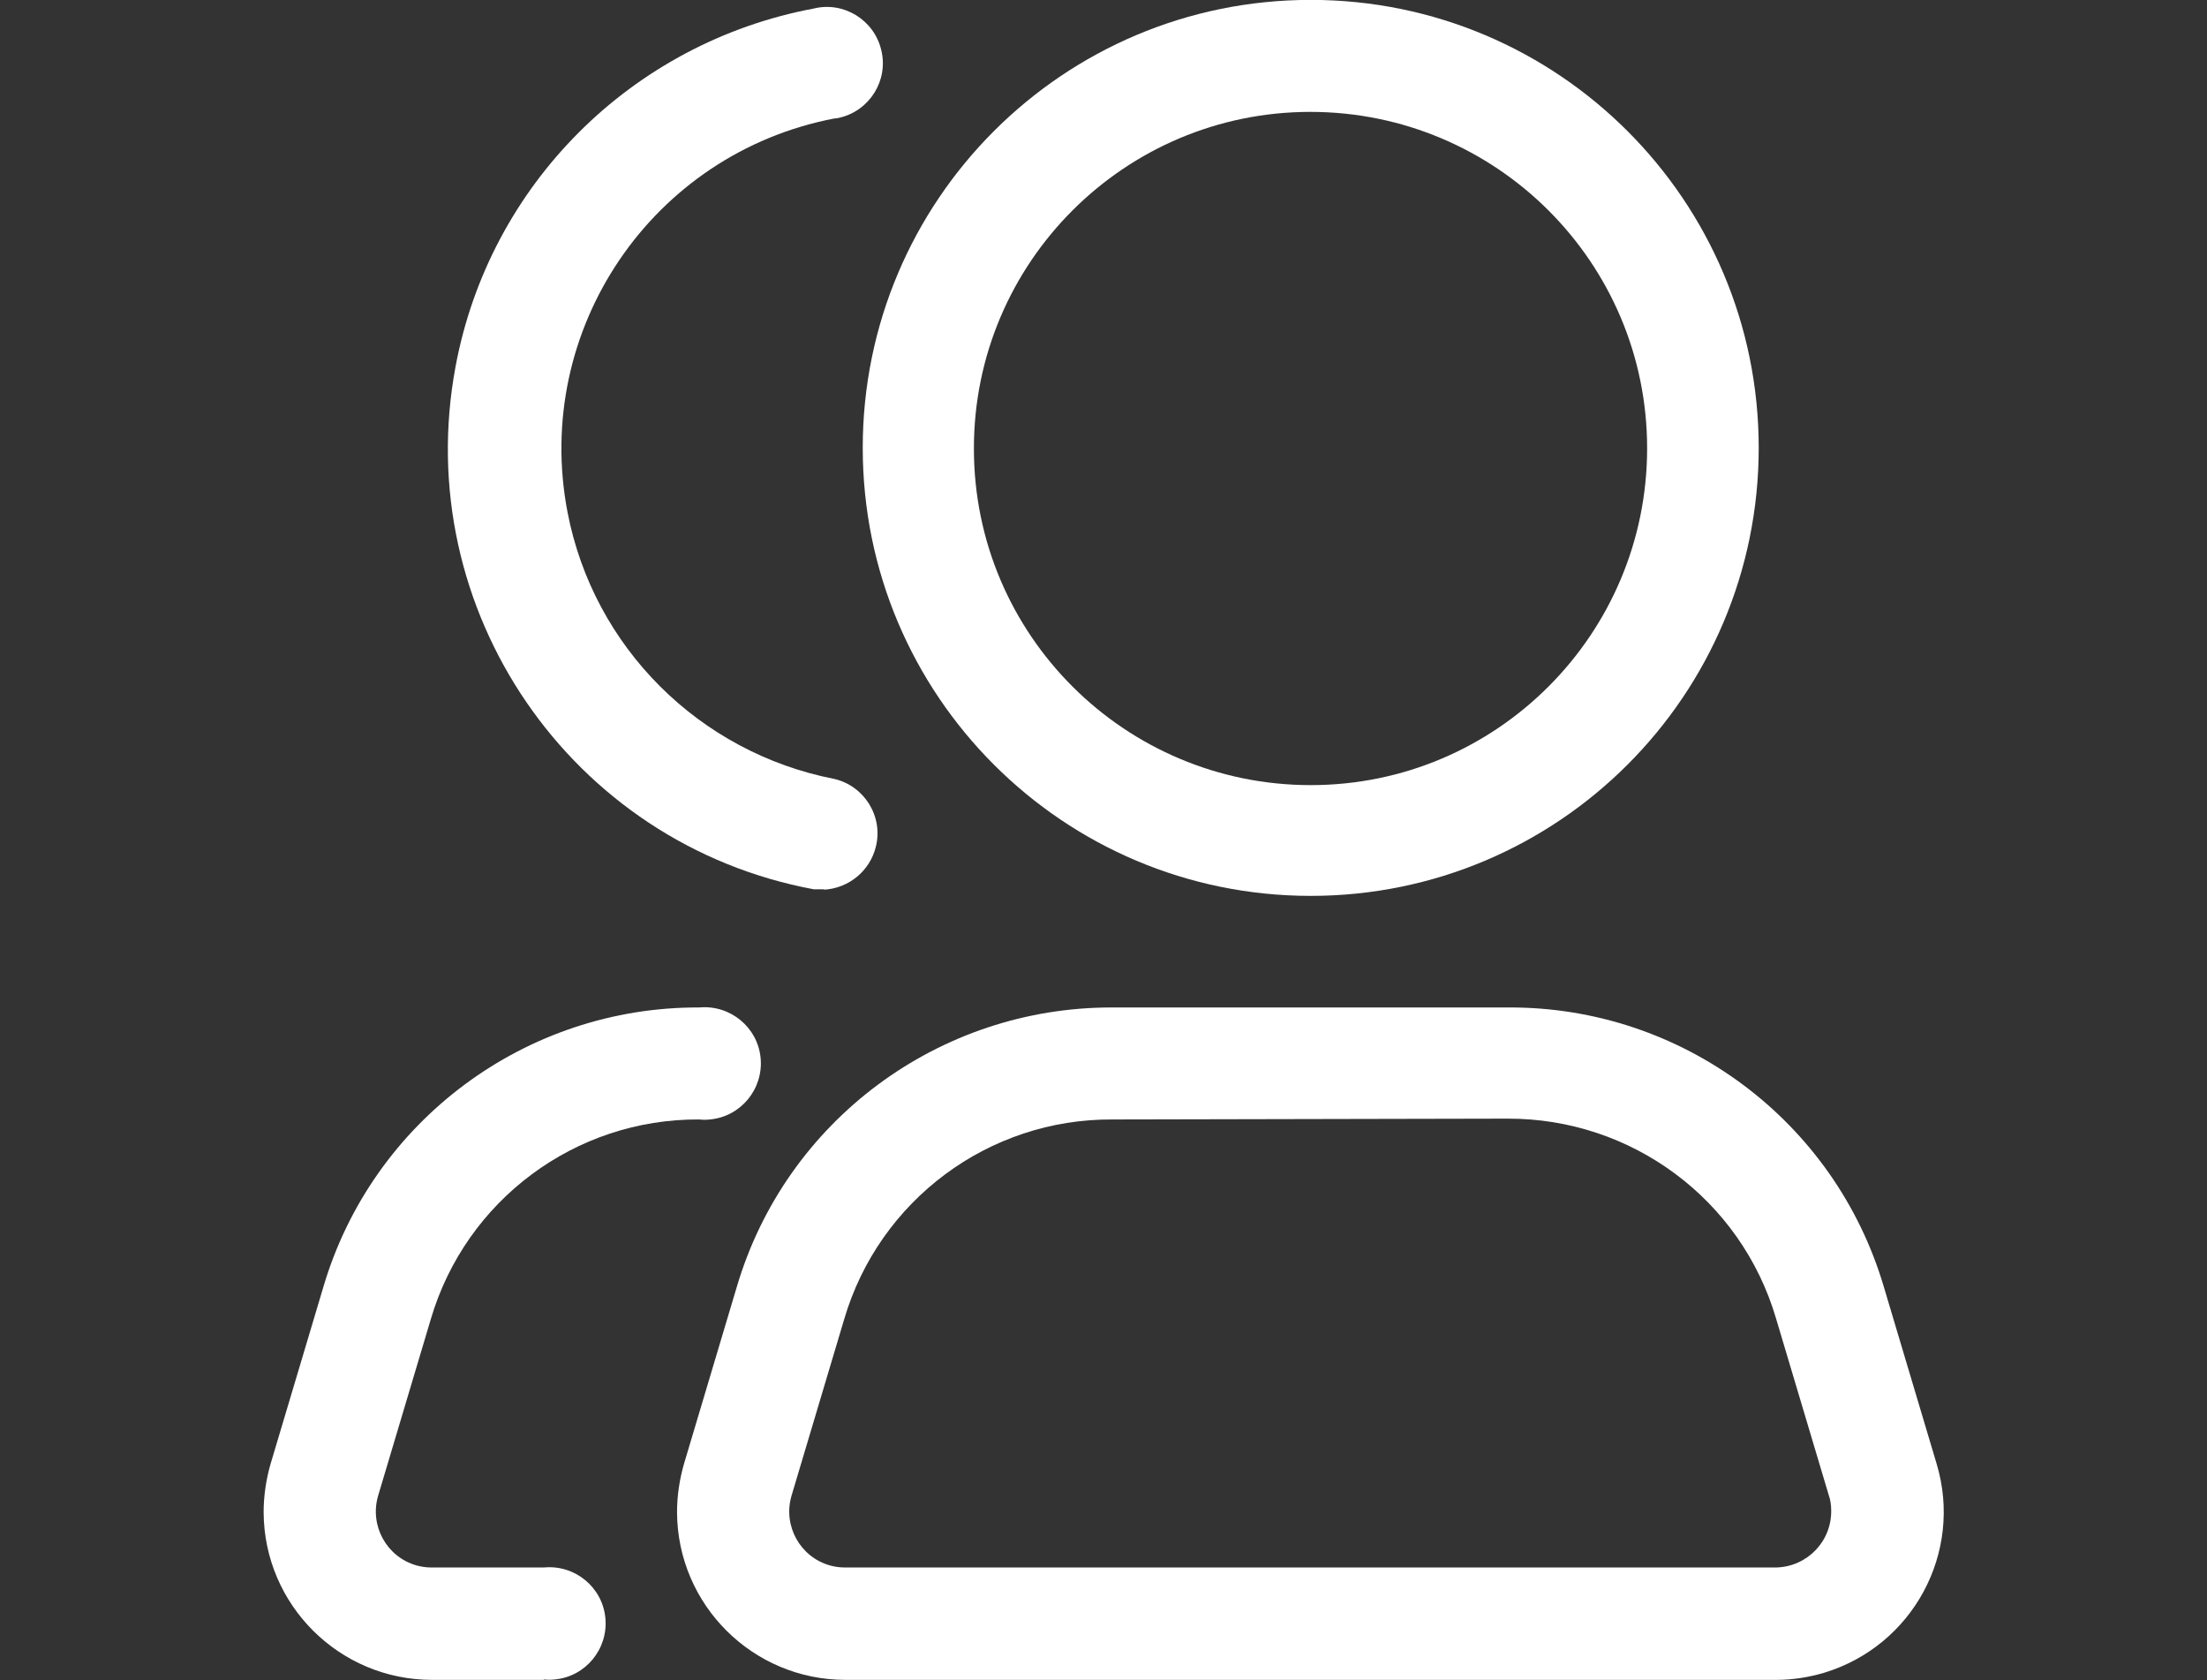 <?xml version="1.0" encoding="utf-8"?>
<!-- Generator: Adobe Illustrator 24.3.0, SVG Export Plug-In . SVG Version: 6.00 Build 0)  -->
<svg version="1.1" id="Warstwa_1" xmlns="http://www.w3.org/2000/svg" xmlns:xlink="http://www.w3.org/1999/xlink" x="0px" y="0px"
	 viewBox="0 0 536 408" style="enable-background:new 0 0 536 408;" xml:space="preserve">
<rect x="0" y="0" width="536" height="408" fill="#333333" stroke="none"/>
<style type="text/css">
	.st0{fill:none;}
	.st1{fill:#FFFFFF;}
</style>
<rect class="st0" width="536" height="408"/>
<g id="Mask_Group_6" transform="translate(-1127 -2862)">
	<g id="friend_4309056" transform="translate(1191.127 2861.873)">
		<path id="Path_19" class="st1" d="M254.2,217.7c-60.1,0-108.8-48.7-108.8-108.8S194.1,0.1,254.2,0.1C314.3,0.1,363,48.8,363,108.9
			C363,169,314.3,217.7,254.2,217.7C254.2,217.7,254.2,217.7,254.2,217.7z M172.4,109.1c0,45.2,36.7,81.7,81.8,81.7
			c45.2,0,81.7-36.7,81.7-81.8c0-45.2-36.7-81.7-81.8-81.7c-45.1,0-81.7,36.6-81.7,81.7V109.1z"/>
		<path id="Path_20" class="st1" d="M367.3,408.1H141.2c-22.5,0-40.8-18.2-40.9-40.7c0-4,0.6-8,1.7-11.8l12.8-42.9
			c11.9-40.4,49.1-68,91.2-67.9h96.2c42.1-0.2,79.3,27.5,91.2,67.9l12.8,42.9c6.5,21.6-5.8,44.3-27.4,50.8
			C375,407.5,371.2,408.1,367.3,408.1z M206.1,272c-30.1-0.2-56.7,19.6-65.2,48.5l-12.8,42.9c-2.1,7.2,2,14.8,9.3,16.9
			c1.1,0.3,2.3,0.5,3.5,0.5h226.4c7.5-0.2,13.5-6.4,13.3-14c0-1.2-0.2-2.5-0.6-3.6l-12.8-42.9c-8.5-28.9-35.1-48.6-65.2-48.5
			L206.1,272z"/>
		<path id="Path_21" class="st1" d="M136.1,216.1h-2.6c-59.1-11-98-67.9-87-126.9c8.2-44.2,42.8-78.7,87-87
			c7.3-1.8,14.7,2.8,16.4,10.1c1.8,7.3-2.8,14.7-10.1,16.4c-0.4,0.1-0.8,0.2-1.3,0.2c-44.3,8.5-73.3,51.3-64.8,95.6
			c6.3,32.8,32,58.4,64.8,64.8c7.3,1.7,11.9,9.1,10.1,16.4c-1.4,5.9-6.6,10.2-12.7,10.5L136.1,216.1z"/>
		<path id="Path_22" class="st1" d="M68,408.1H40.8c-22.5,0-40.8-18.2-40.9-40.7c0-4,0.6-8,1.7-11.8l12.8-42.9
			c11.9-40.4,49.2-68.1,91.3-67.9c7.5-0.7,14.2,4.8,14.9,12.3c0.7,7.5-4.8,14.2-12.3,14.9c-0.9,0.1-1.8,0.1-2.6,0
			c-30.1-0.2-56.7,19.6-65.2,48.5l-12.8,42.9c-2.1,7.2,2,14.8,9.3,16.9c1.1,0.3,2.3,0.5,3.5,0.5H68c7.5-0.7,14.2,4.8,14.9,12.3
			c0.7,7.5-4.8,14.2-12.3,14.9c-0.9,0.1-1.8,0.1-2.6,0V408.1z"/>
	</g>
</g>
</svg>
